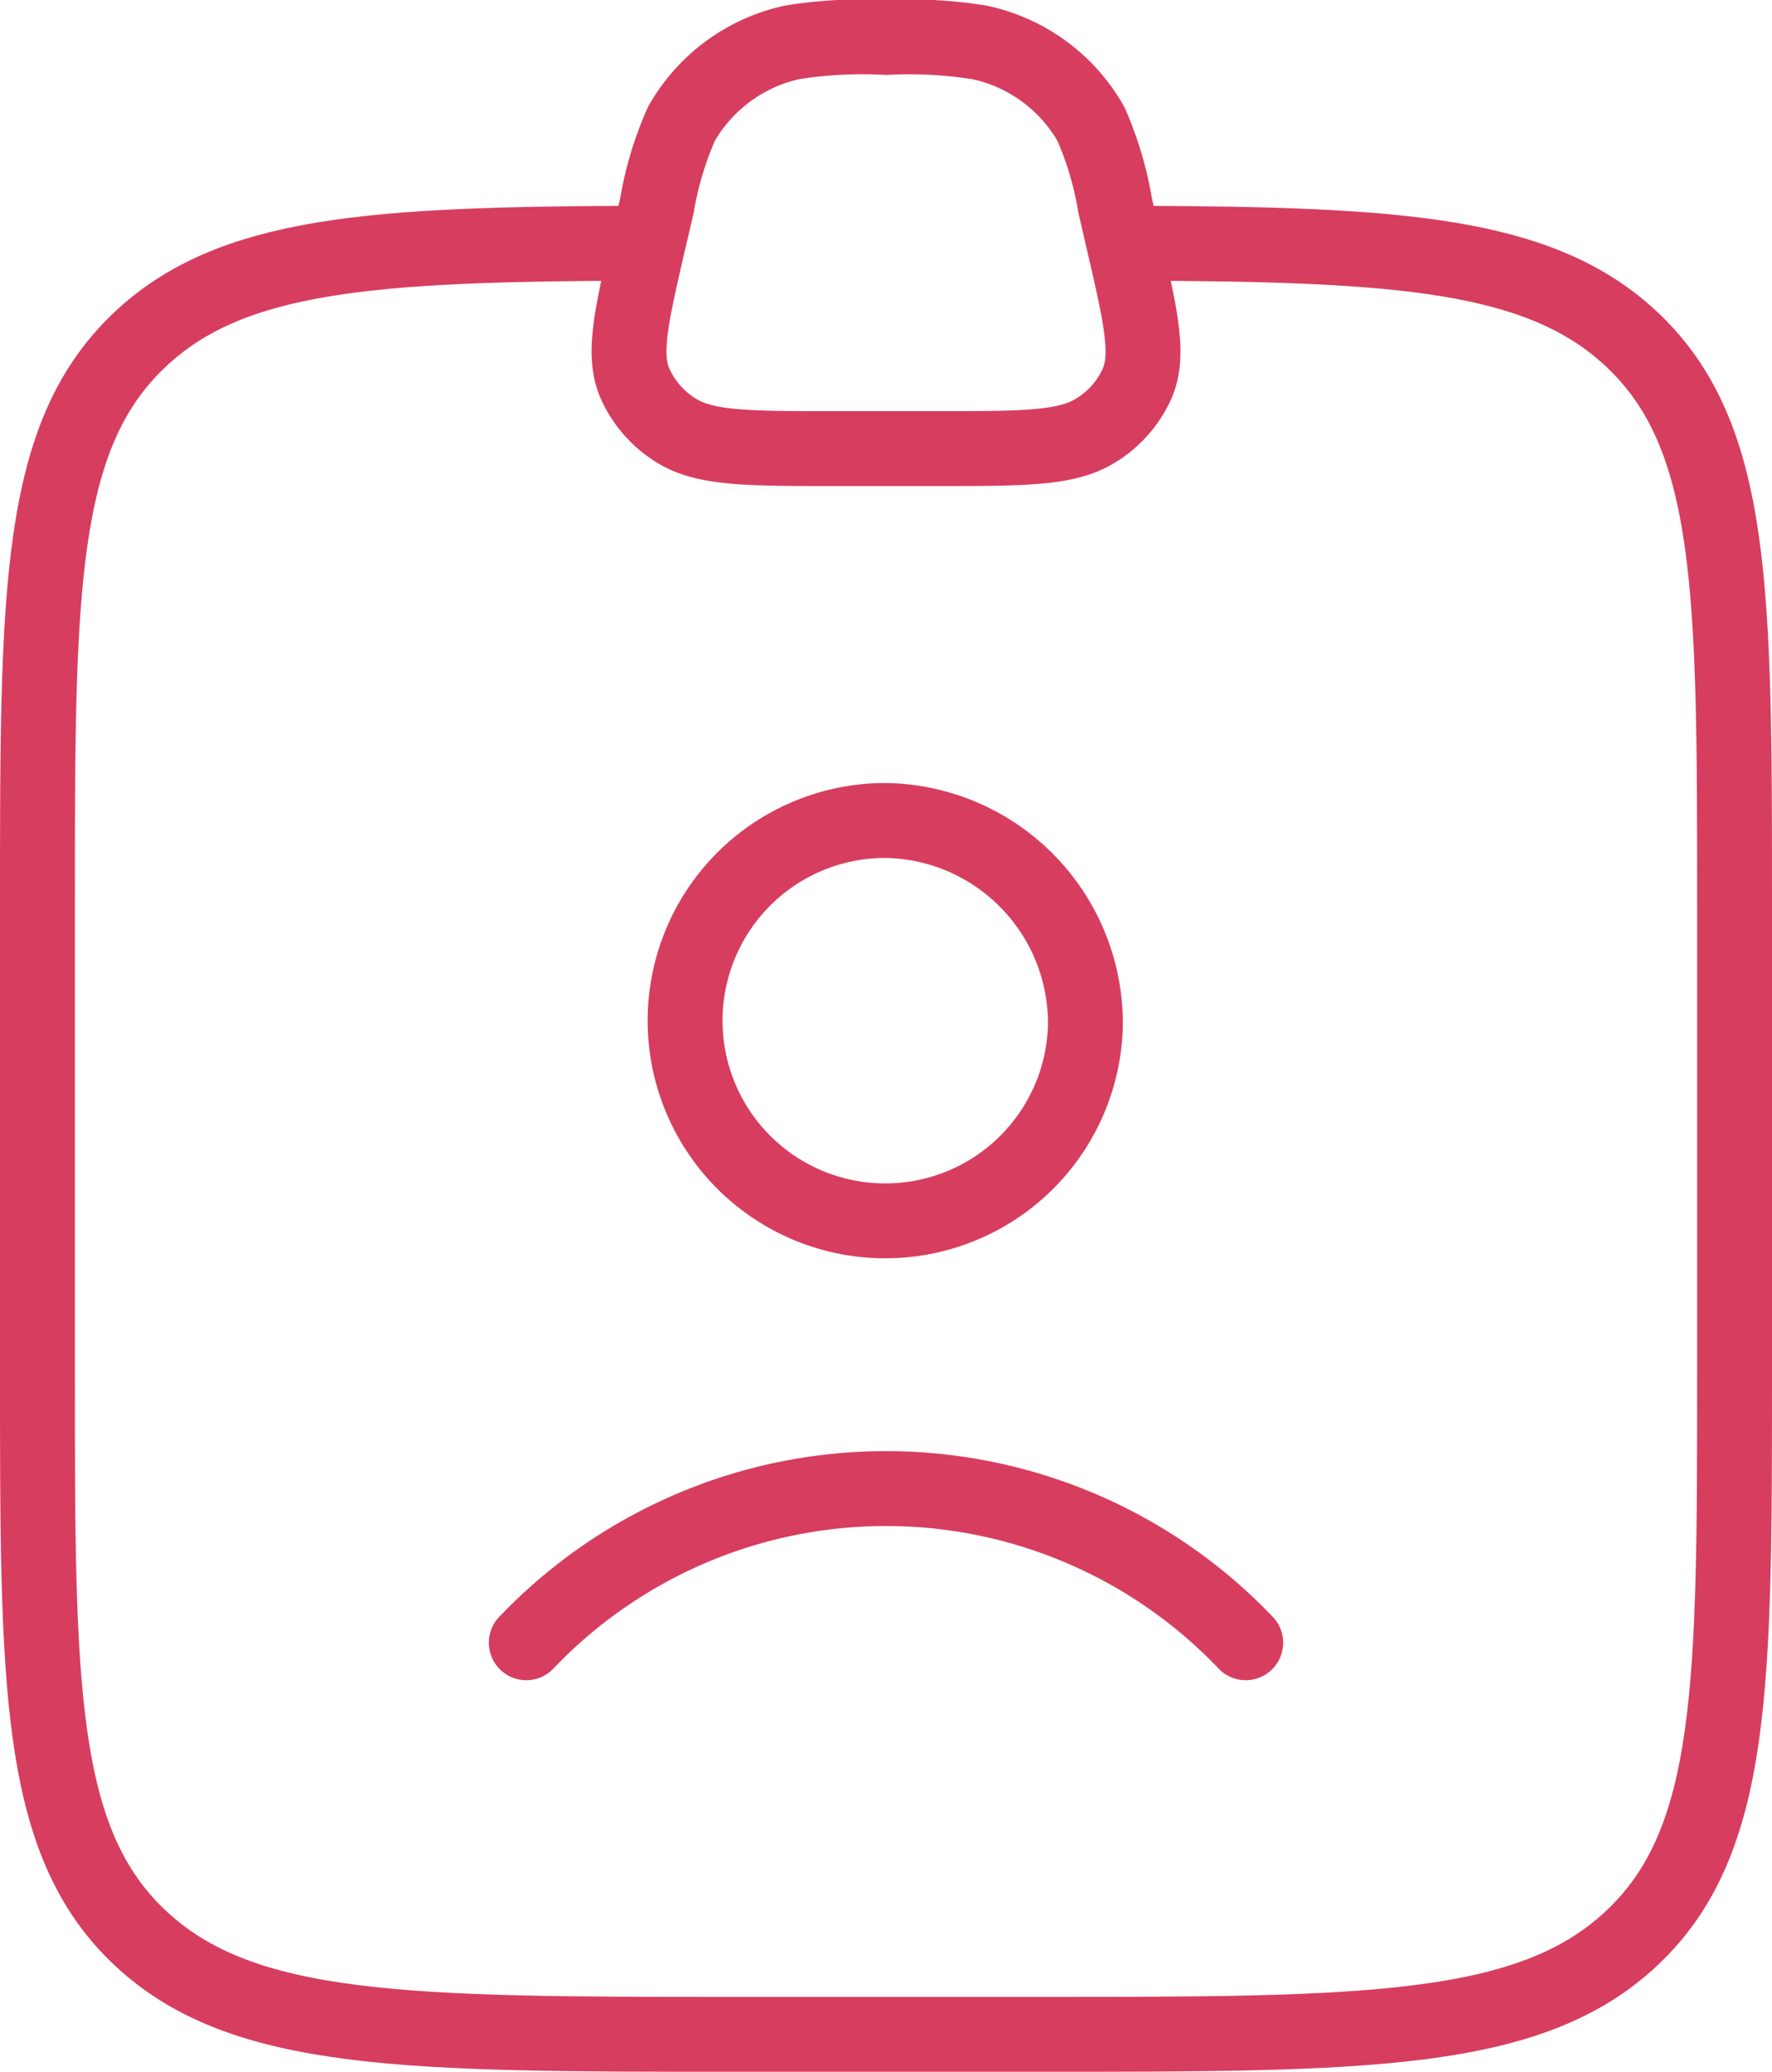 <svg id="abha-id" xmlns="http://www.w3.org/2000/svg" width="35.498" height="41.5" viewBox="0 0 35.498 41.5">
  <path id="Path_14901" data-name="Path 14901" d="M5.75,25.221a9.951,9.951,0,0,1,14.412,0M16.95,12.868A4.01,4.01,0,1,1,12.941,8.75a4.063,4.063,0,0,1,4.009,4.118Z" transform="translate(4.793 7.685)" fill="none" stroke="#d73d5f" stroke-linecap="round" stroke-width="1.5"/>
  <path id="Path_14902" data-name="Path 14902" d="M12.749,2.752c-5.288.02-8.118.2-9.95,1.934C.75,6.621.75,9.737.75,15.968V25.41c0,6.231,0,9.349,2.05,11.282S8.15,38.63,14.749,38.63h6c6.6,0,9.9,0,11.949-1.936s2.05-5.053,2.05-11.282V15.968c0-6.231,0-9.347-2.05-11.282-1.832-1.73-4.66-1.914-9.95-1.934" transform="translate(0 2.12)" fill="none" stroke="#d73d5f" stroke-linecap="round" stroke-linejoin="round" stroke-width="1.5"/>
  <path id="Path_14903" data-name="Path 14903" d="M7.31,4.11A6.759,6.759,0,0,1,7.8,2.479,3.377,3.377,0,0,1,10.025.847,8.945,8.945,0,0,1,11.9.75a8.946,8.946,0,0,1,1.872.1A3.377,3.377,0,0,1,16,2.479a6.79,6.79,0,0,1,.486,1.631l.171.741c.35,1.513.525,2.271.261,2.854a2.122,2.122,0,0,1-.838.929c-.579.352-1.439.352-3.156.352H10.871c-1.717,0-2.578,0-3.156-.35A2.121,2.121,0,0,1,6.877,7.7c-.264-.583-.089-1.338.261-2.854Z" transform="translate(5.852 0)" fill="none" stroke="#d73d5f" stroke-width="1.5"/>
</svg>
